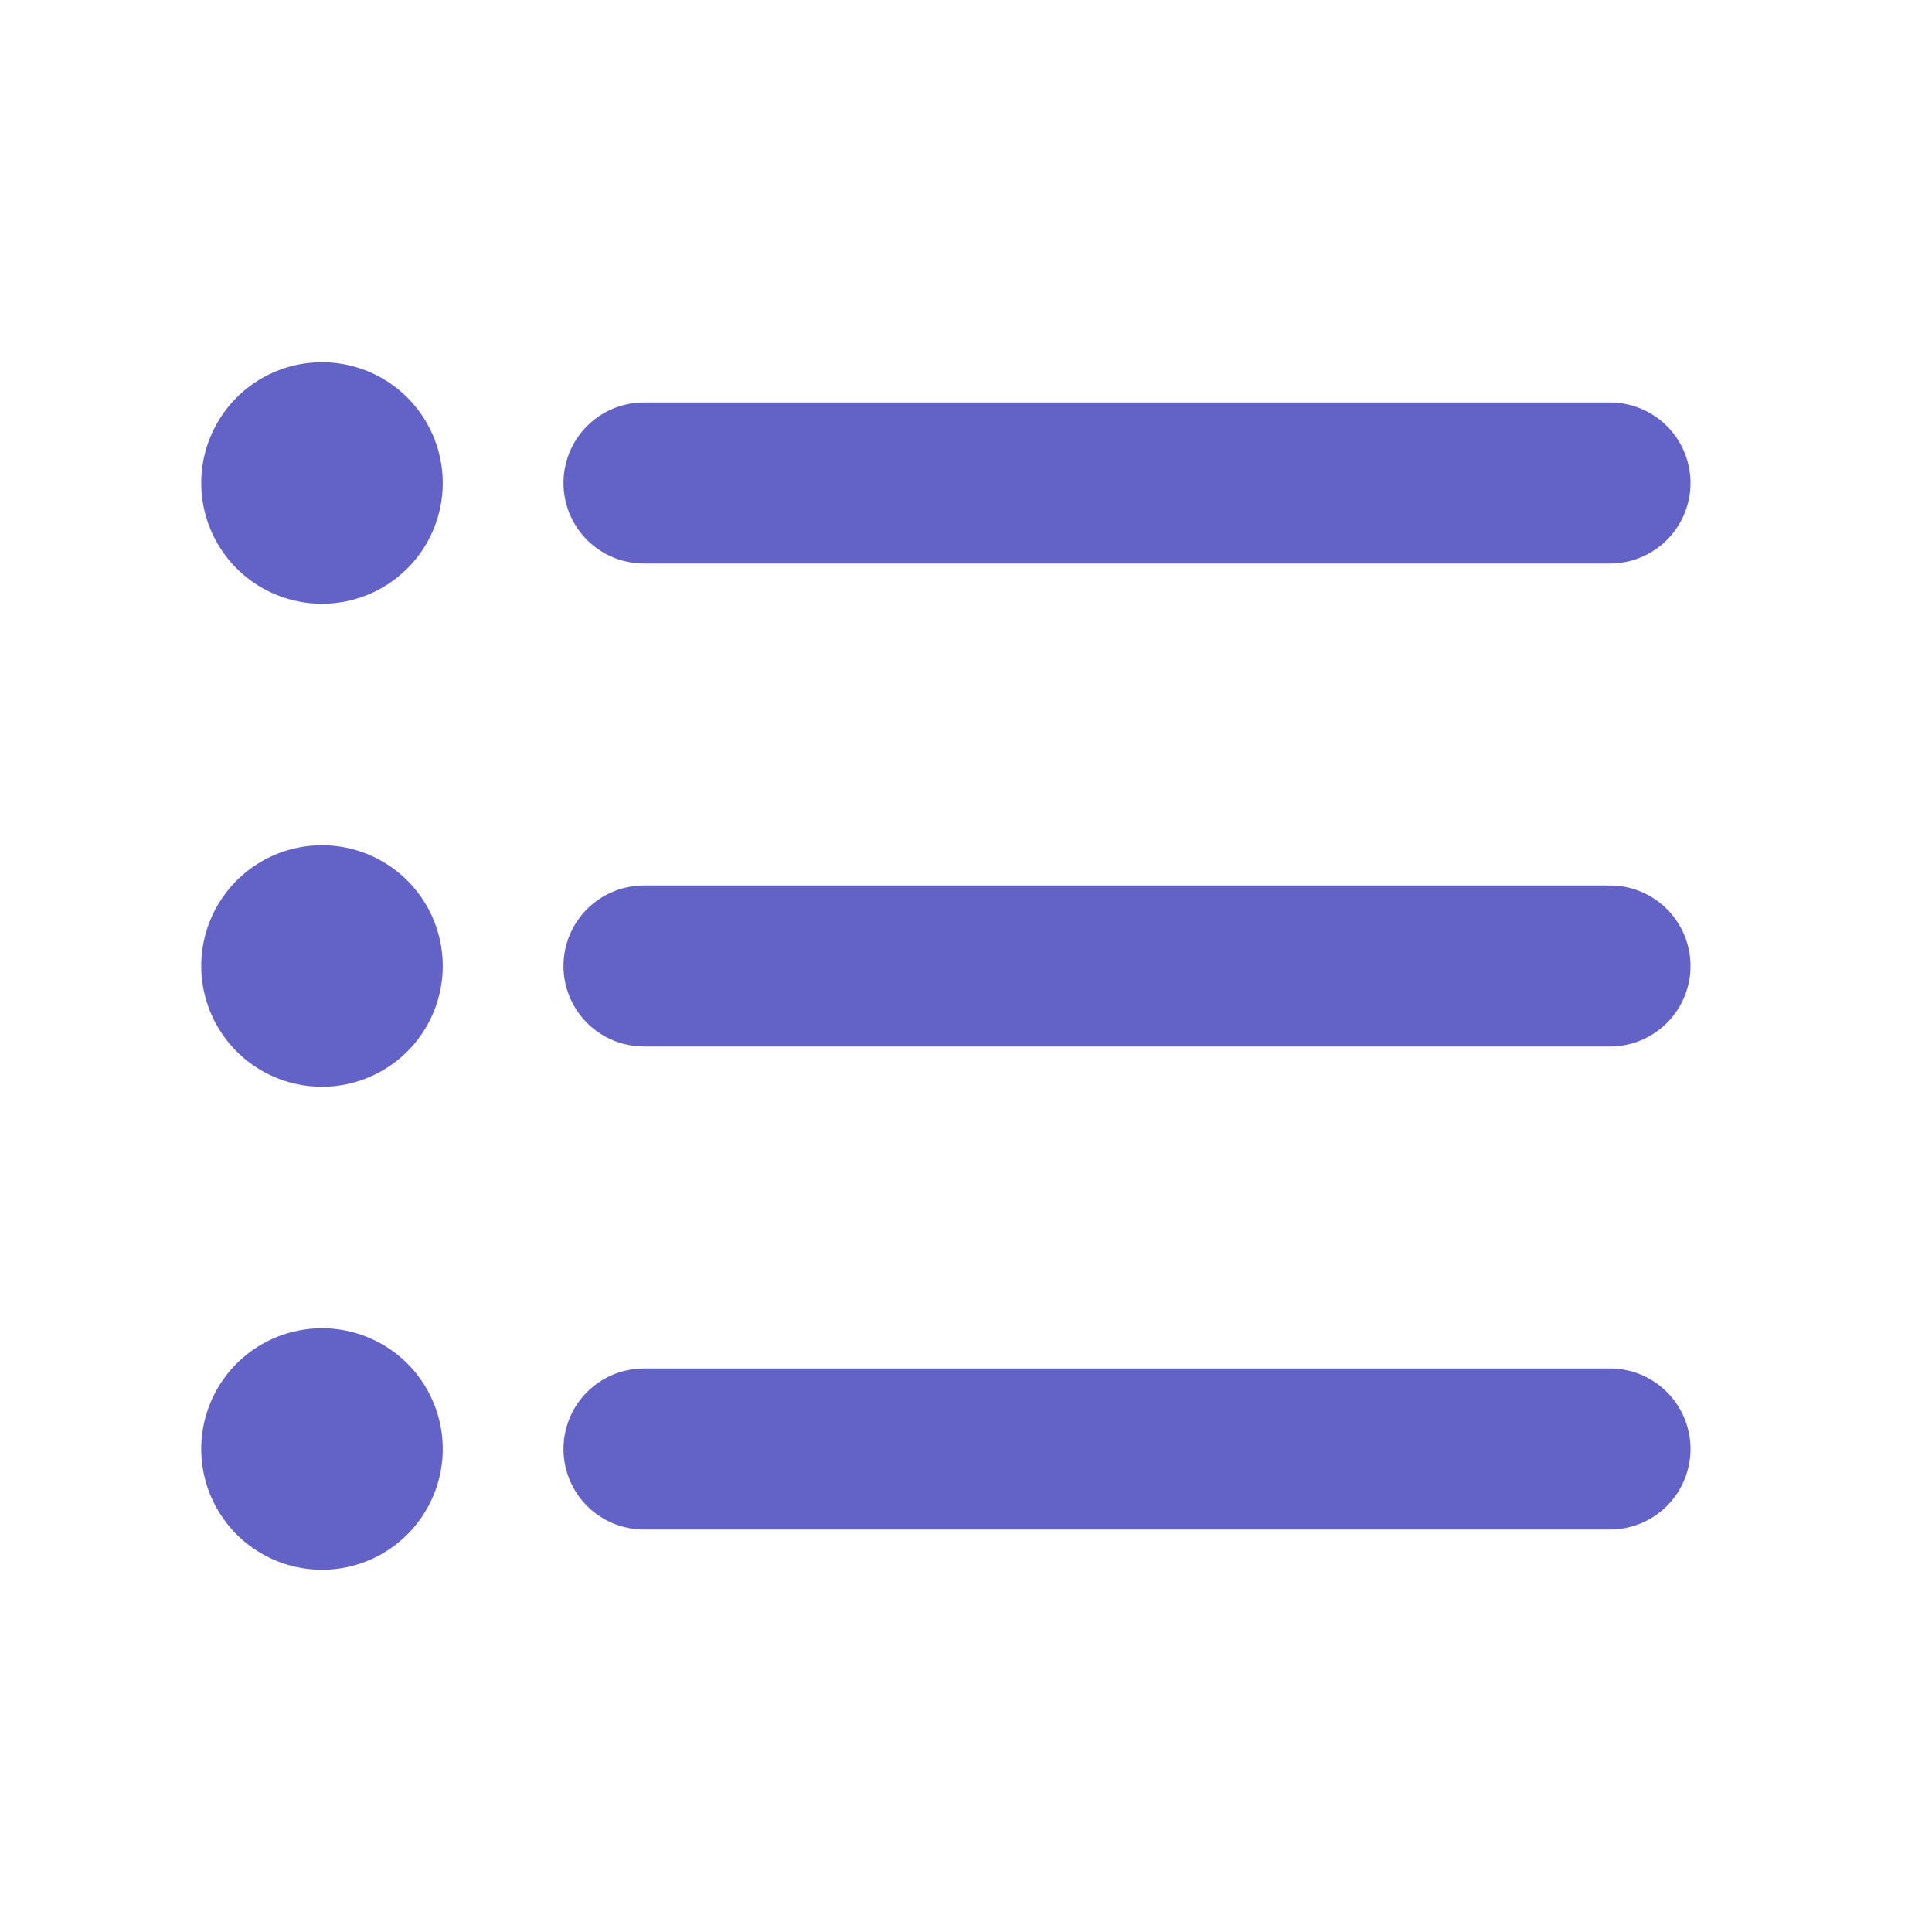 <svg xmlns="http://www.w3.org/2000/svg" width="24" height="24" viewBox="0 0 24 24"><path d="M0,0H24V24H0Z" fill="none"/><path d="M4,10.5A1.5,1.5,0,1,0,5.5,12,1.5,1.5,0,0,0,4,10.5Zm0-6A1.5,1.5,0,1,0,5.5,6,1.5,1.5,0,0,0,4,4.5Zm0,12A1.5,1.5,0,1,0,5.5,18,1.5,1.5,0,0,0,4,16.5ZM8,19H20a1,1,0,0,0,0-2H8a1,1,0,0,0,0,2Zm0-6H20a1,1,0,0,0,0-2H8a1,1,0,0,0,0,2ZM7,6A1,1,0,0,0,8,7H20a1,1,0,0,0,0-2H8A1,1,0,0,0,7,6Z" fill="#6363c7"/></svg>